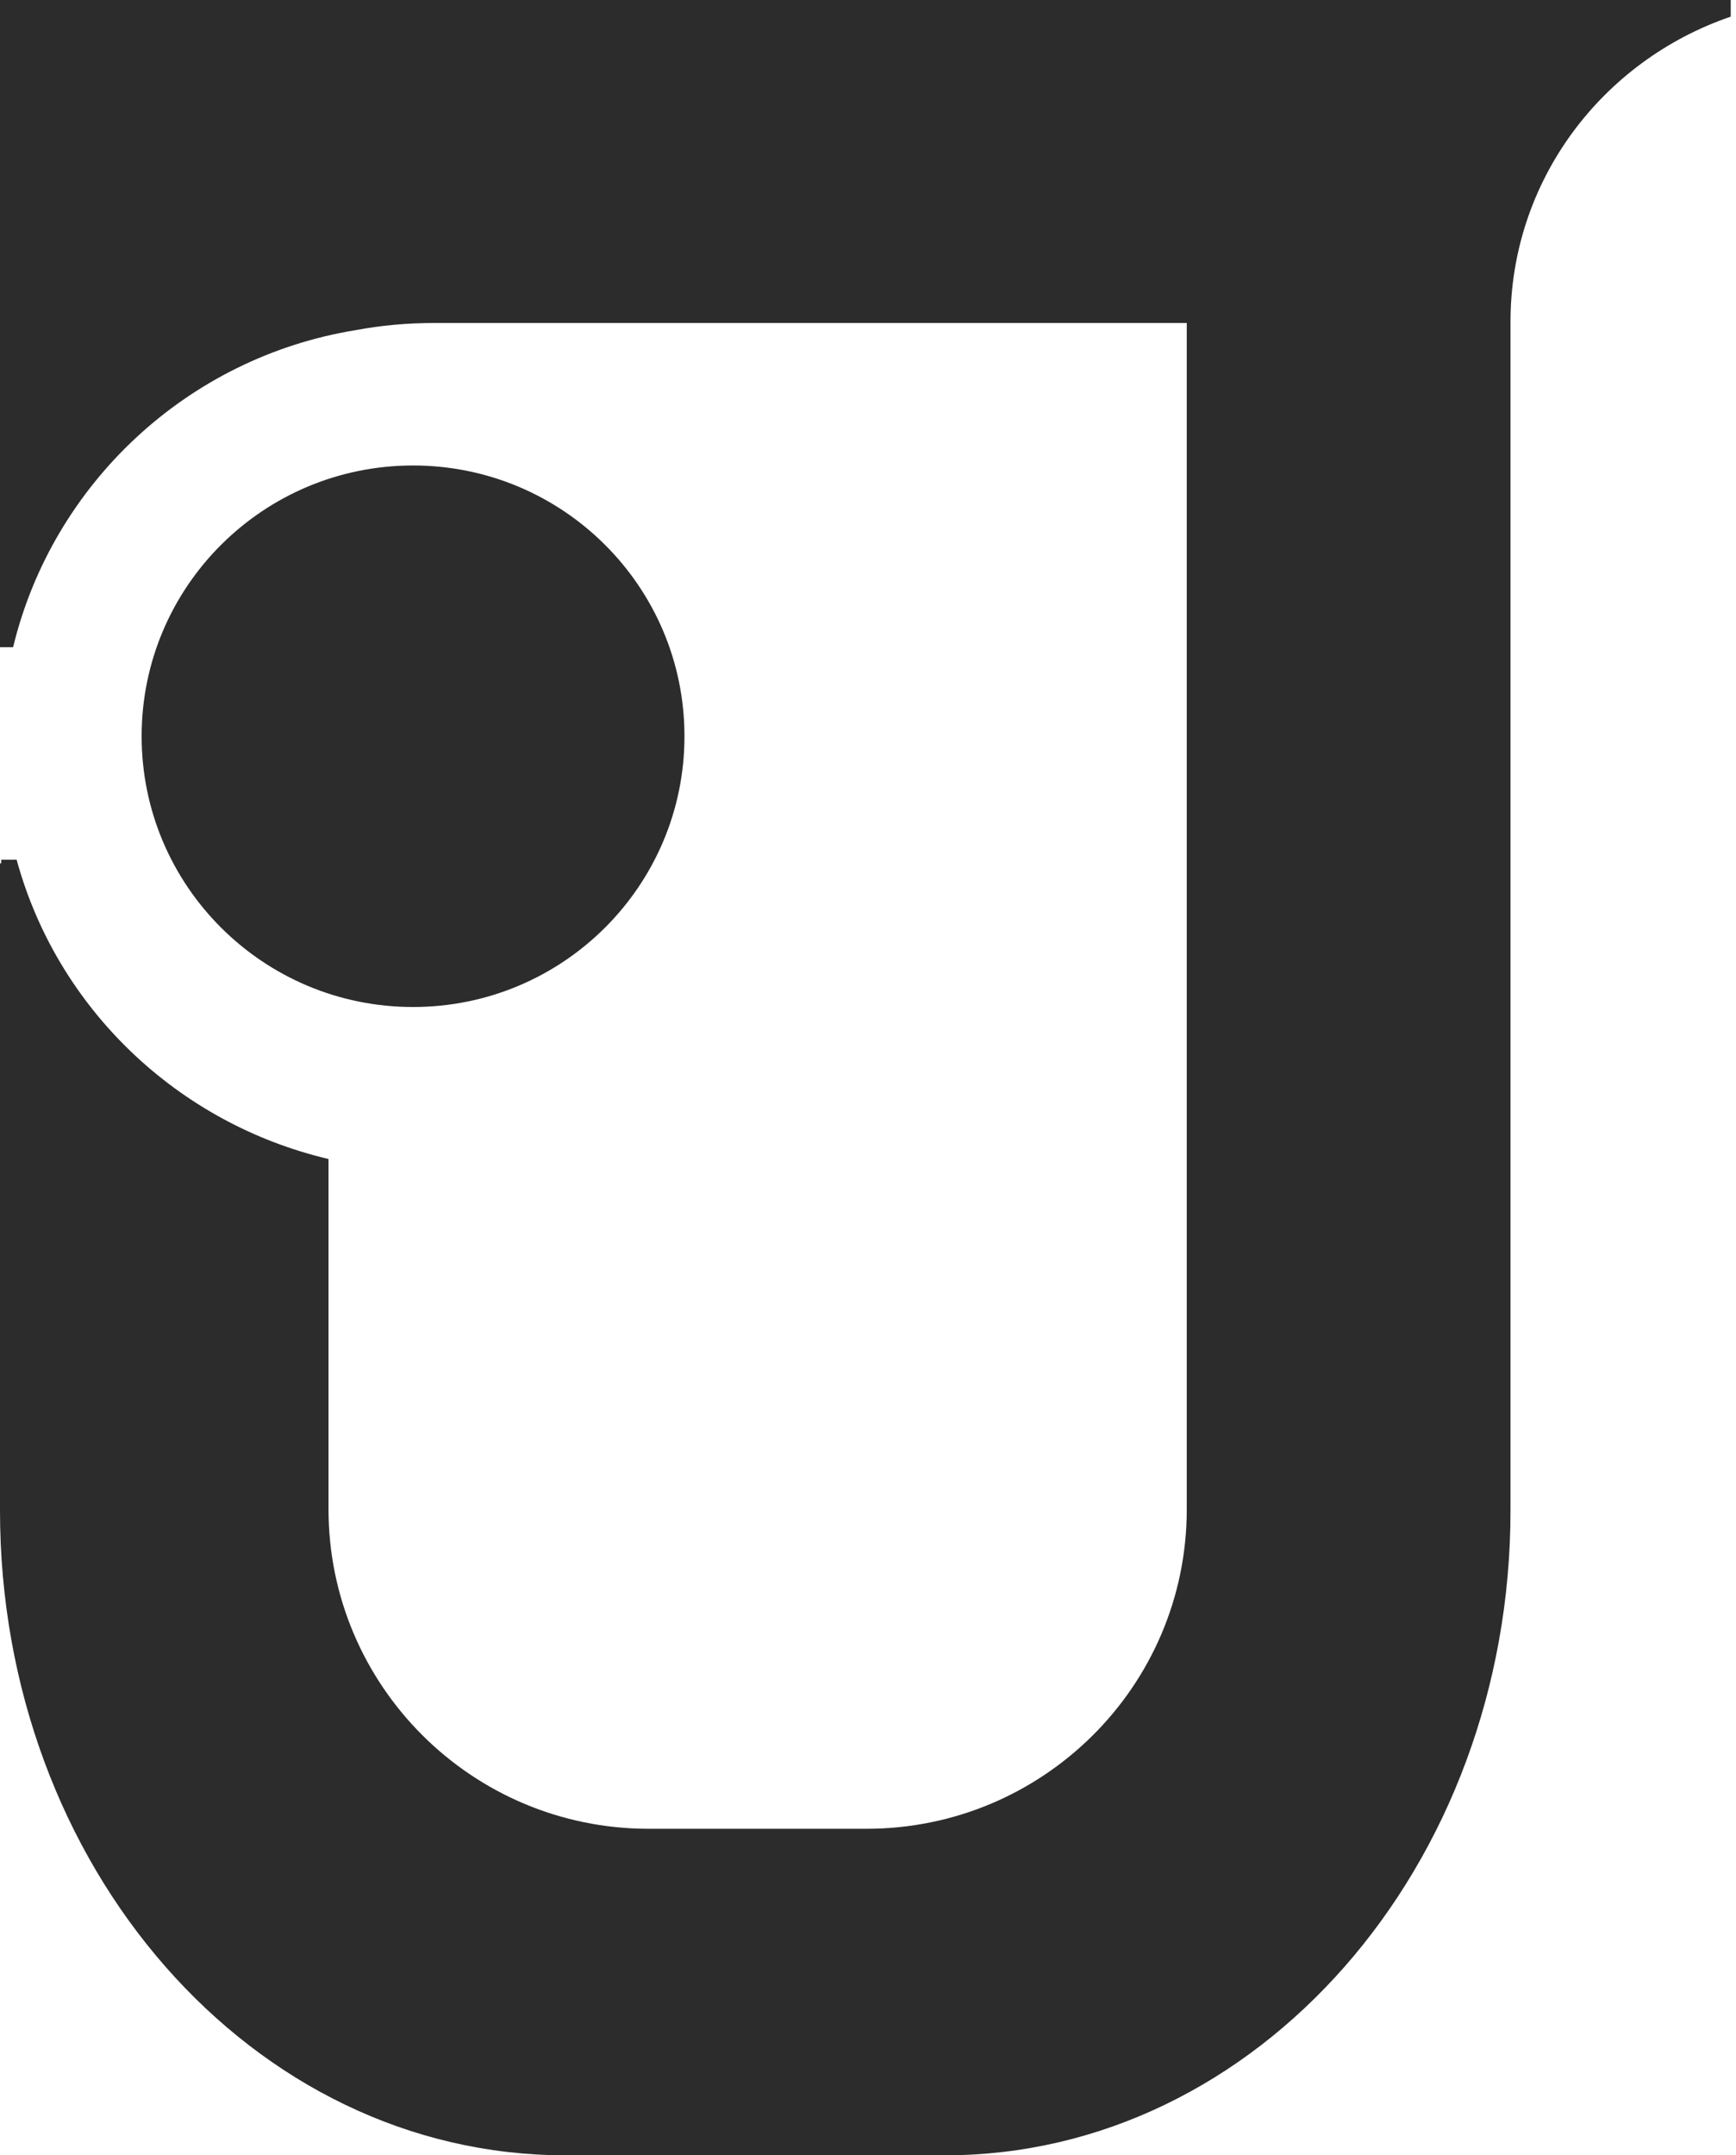 <svg xmlns="http://www.w3.org/2000/svg" fill="none" viewBox="0 0 29 36" height="36" width="29">
<path fill="#2C2C2C" d="M6.9 16.82C9.404 16.82 11.434 14.795 11.434 12.297C11.434 9.8 9.404 7.775 6.9 7.775C4.396 7.775 2.366 9.8 2.366 12.297C2.366 14.795 4.396 16.82 6.9 16.82Z"></path>
<path fill="#2C2C2C" d="M25.233 0H15.788H9.445H0V10.77V10.81H0.219C0.875 8.093 3.122 5.97 5.945 5.514C6.363 5.435 6.8 5.395 7.258 5.395H7.596H8.153H9.505H10.837H13.581H14.476H15.768H19.825V10.731V11.405V25.21C19.825 28.165 17.419 30.546 14.476 30.546H10.837C7.874 30.546 5.488 28.145 5.488 25.21V19.359C2.963 18.764 0.954 16.84 0.278 14.36H0.02V14.42H0V25.23C0 31.18 4.215 36 9.445 36H15.788C20.998 36 25.233 31.18 25.233 25.23V10.988V10.77V5.395C25.233 5.395 25.233 5.395 25.233 5.375C25.233 3.015 26.764 1.012 28.912 0.278V0H25.233Z"></path>
</svg>
